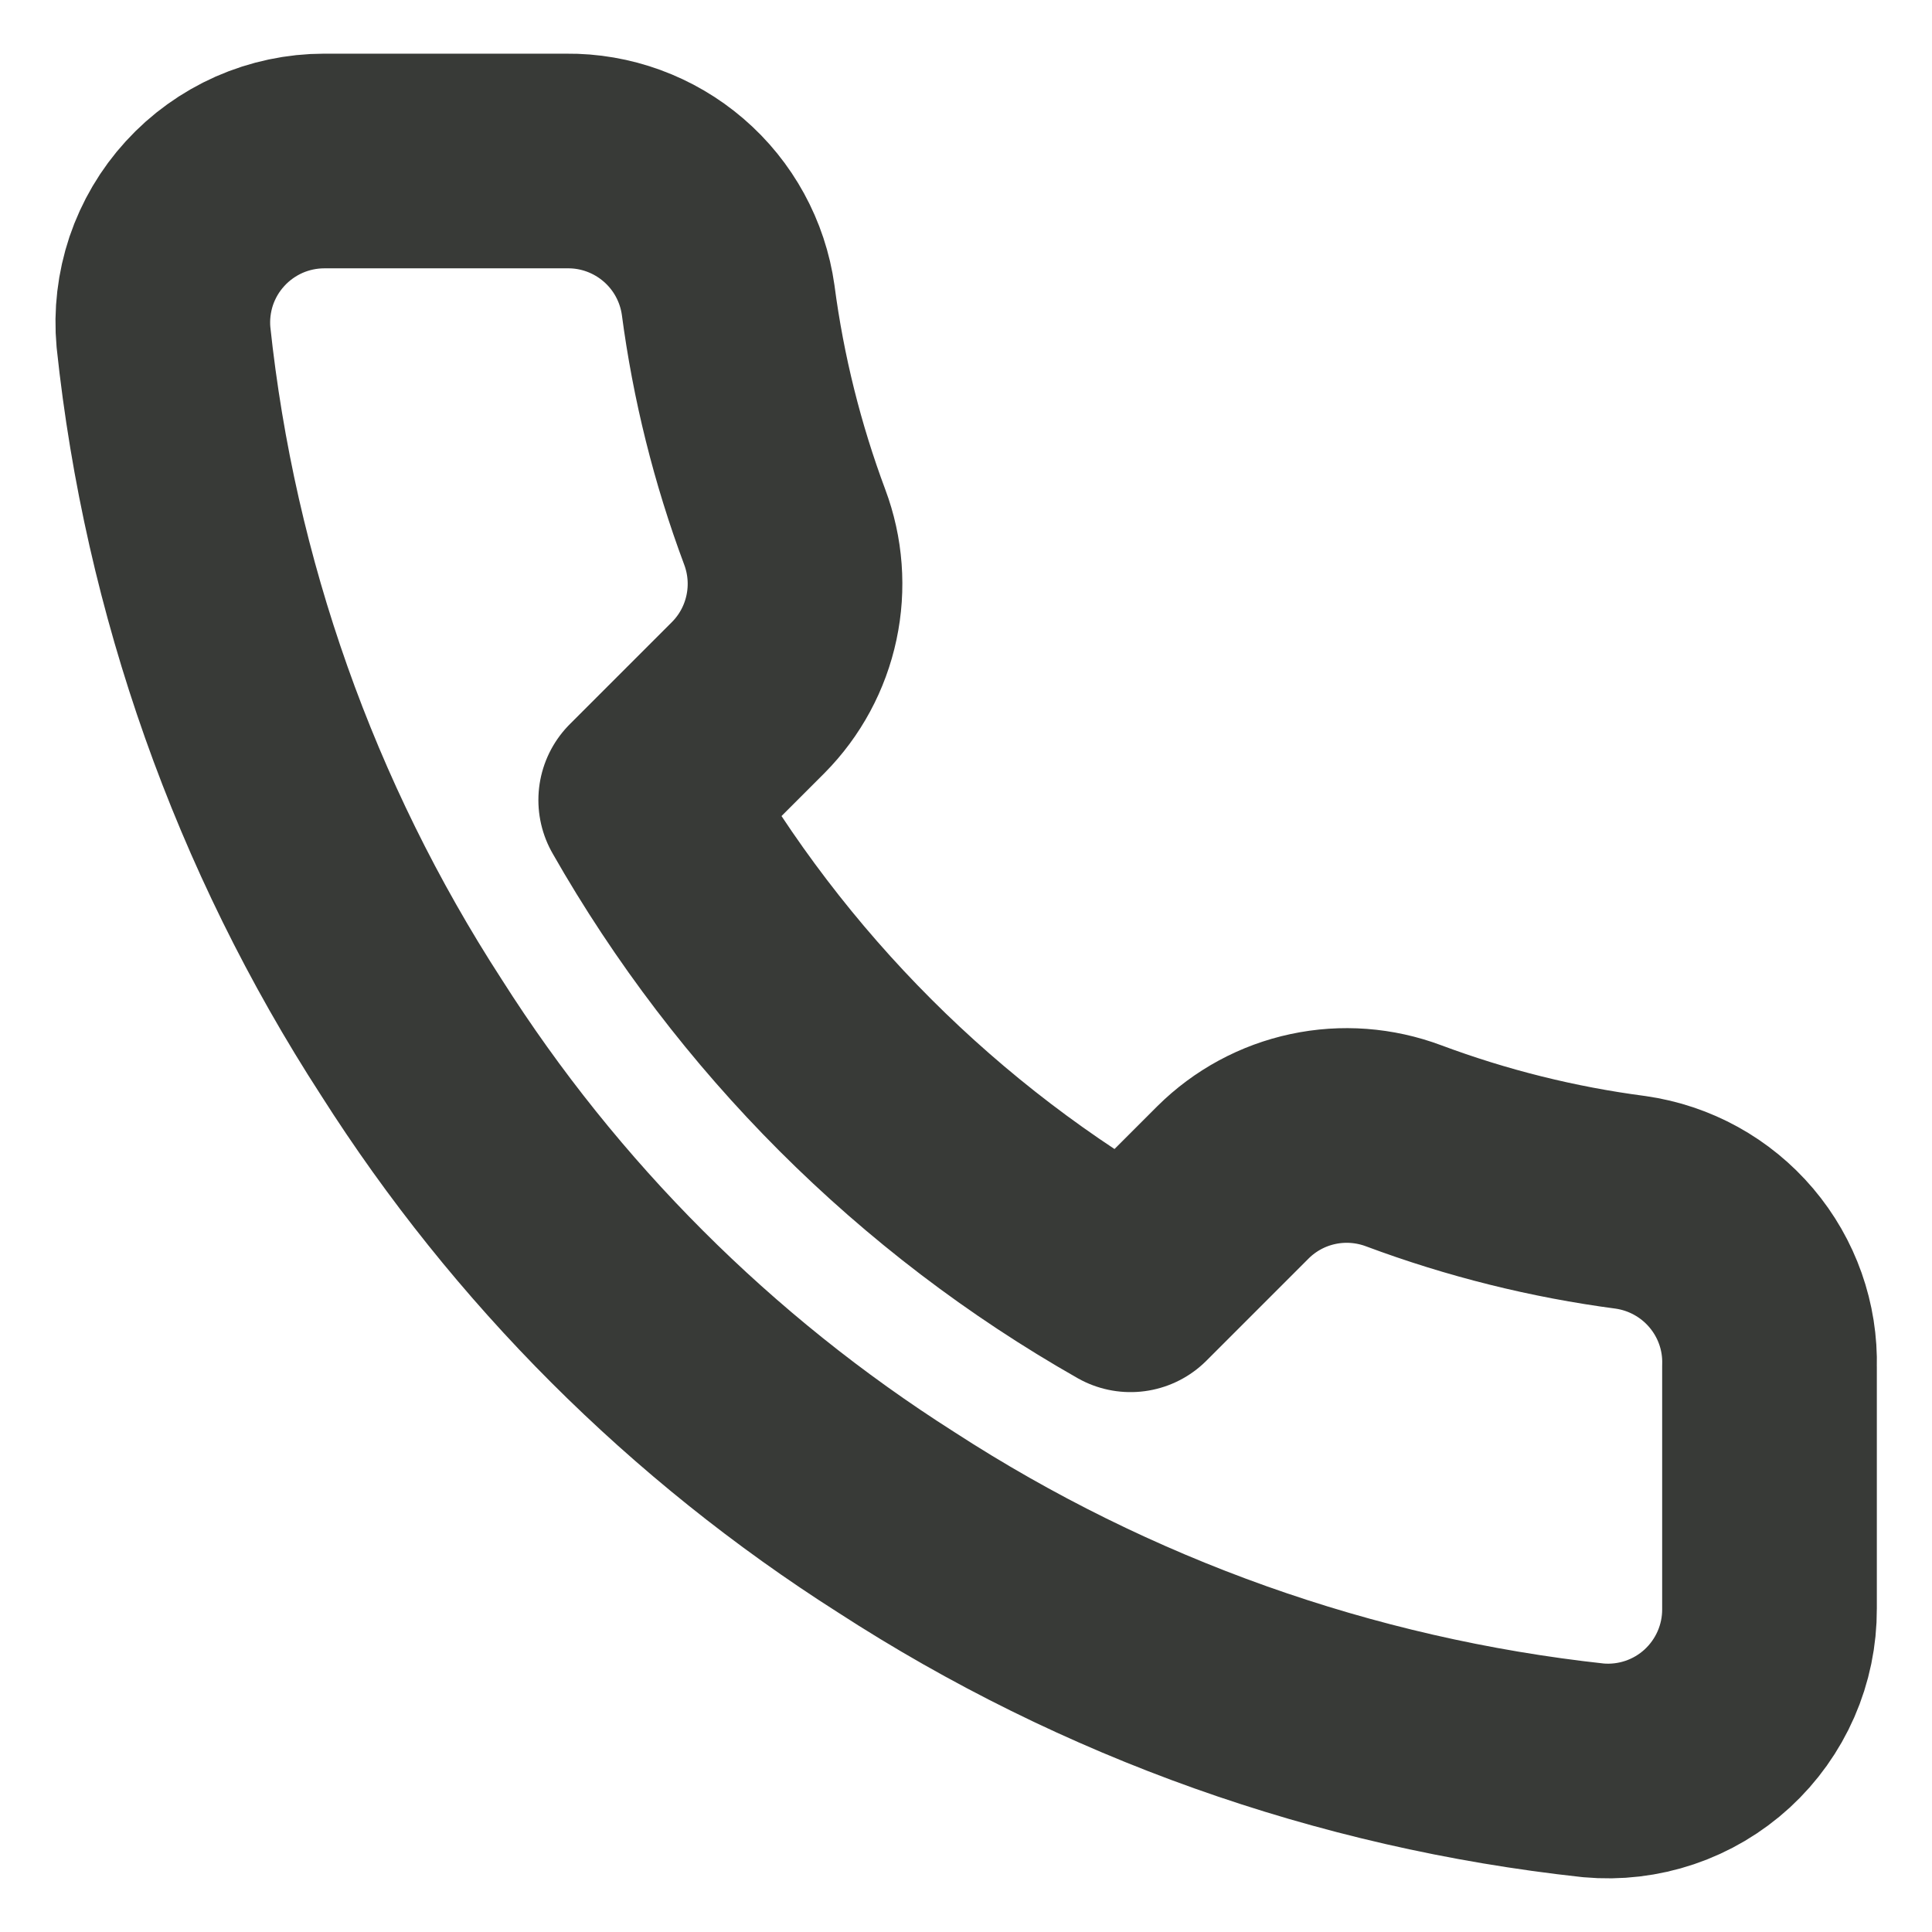 <svg width="18" height="18" viewBox="0 0 18 18" fill="none" xmlns="http://www.w3.org/2000/svg">
<g clip-path="url(#clip0_627_2462)">
<path d="M16.486 12.73V14.989C16.487 15.198 16.444 15.406 16.36 15.598C16.276 15.79 16.153 15.962 15.999 16.104C15.844 16.246 15.662 16.354 15.463 16.421C15.265 16.488 15.054 16.513 14.845 16.494C12.529 16.242 10.305 15.451 8.35 14.183C6.531 13.027 4.989 11.486 3.834 9.667C2.561 7.703 1.77 5.468 1.523 3.141C1.504 2.933 1.529 2.723 1.595 2.525C1.662 2.327 1.769 2.145 1.91 1.991C2.051 1.836 2.223 1.713 2.414 1.628C2.605 1.544 2.812 1.5 3.021 1.5H5.279C5.644 1.496 5.998 1.626 6.275 1.864C6.552 2.102 6.733 2.433 6.784 2.795C6.879 3.517 7.056 4.227 7.311 4.91C7.412 5.179 7.434 5.472 7.374 5.753C7.314 6.035 7.175 6.293 6.972 6.498L6.016 7.454C7.088 9.338 8.648 10.899 10.533 11.97L11.489 11.014C11.693 10.812 11.951 10.672 12.233 10.612C12.514 10.552 12.807 10.574 13.077 10.675C13.76 10.93 14.469 11.107 15.192 11.202C15.557 11.254 15.891 11.438 16.13 11.72C16.369 12.002 16.496 12.361 16.486 12.73Z" stroke="#383A37" stroke-width="2" stroke-linecap="round" stroke-linejoin="round"/>
</g>
<defs>
<clipPath id="clip0_627_2462">
<rect width="18" height="18" fill="white"/>
</clipPath>
</defs>
</svg>
